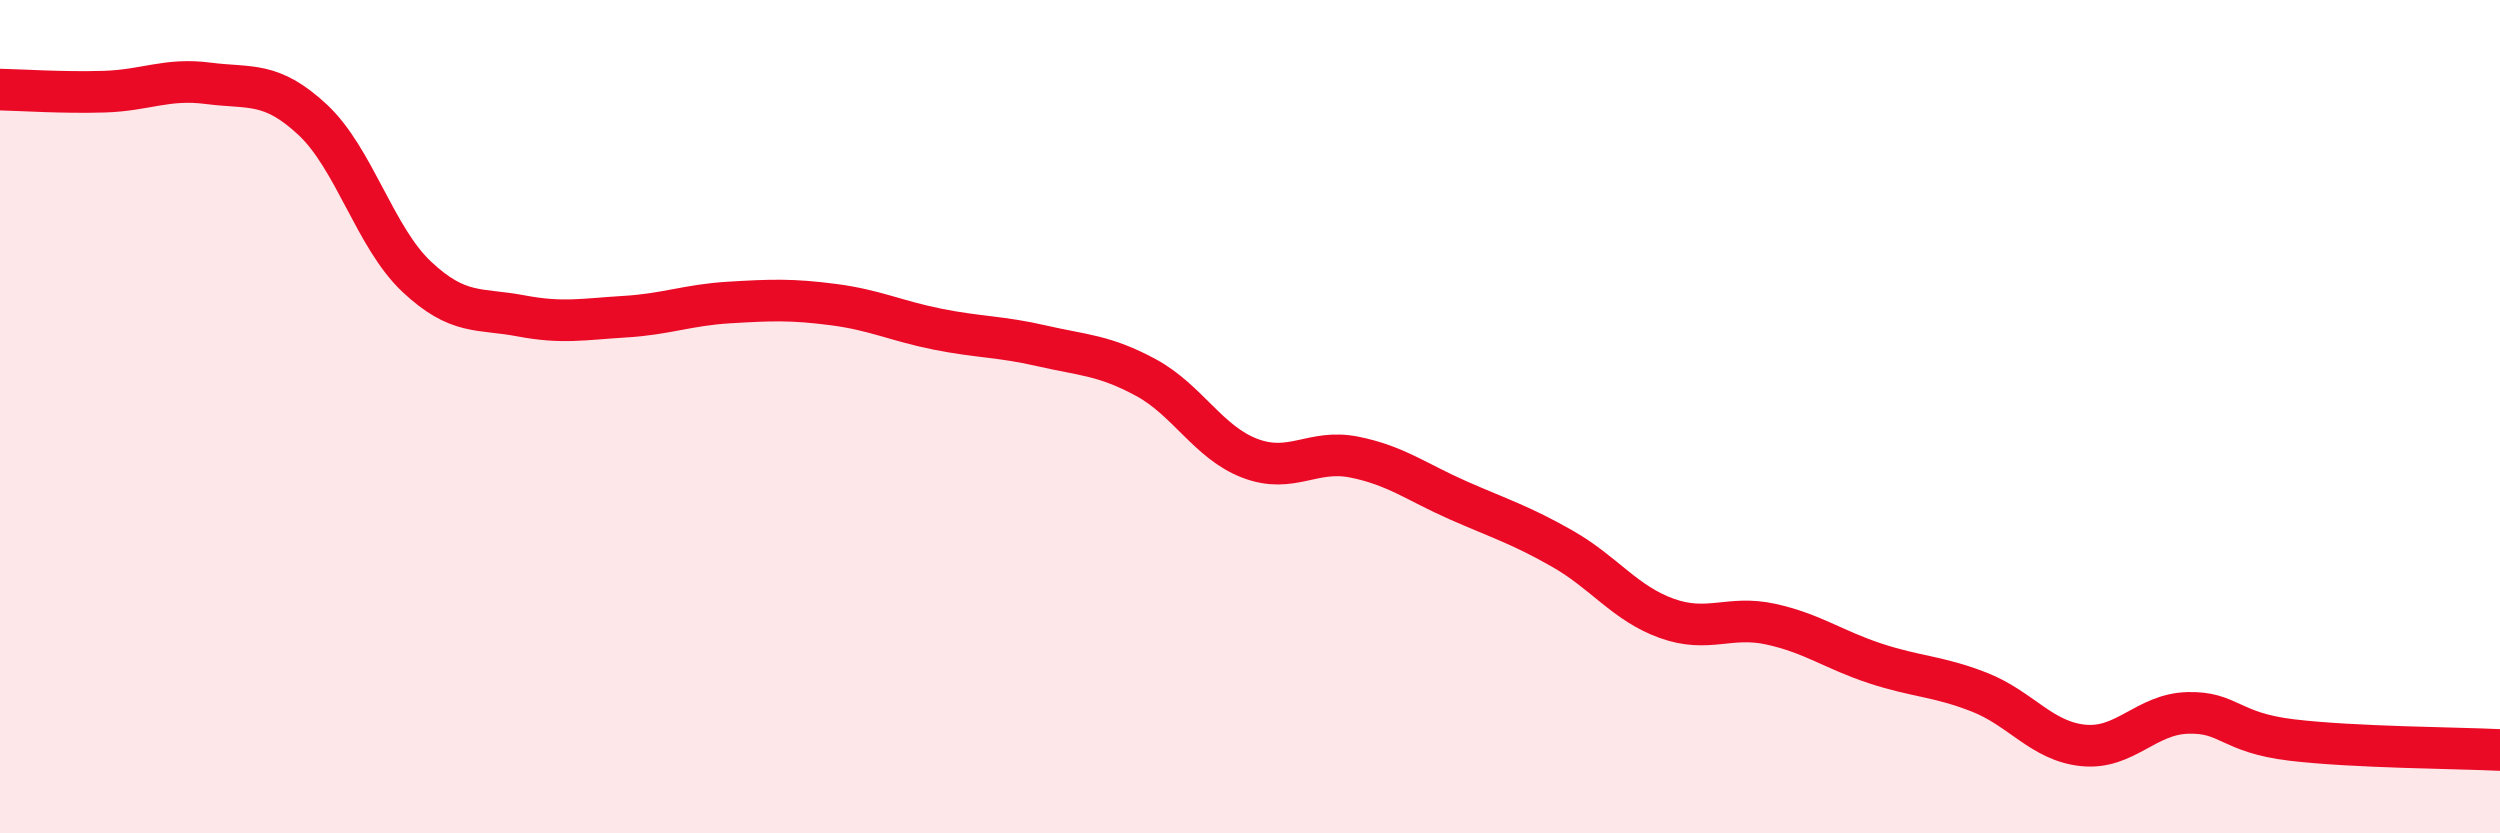 
    <svg width="60" height="20" viewBox="0 0 60 20" xmlns="http://www.w3.org/2000/svg">
      <path
        d="M 0,2.15 C 0.5,2.16 1.5,2.23 2.5,2.2 C 3.5,2.17 4,1.87 5,2 C 6,2.13 6.5,1.94 7.5,2.87 C 8.5,3.8 9,5.7 10,6.64 C 11,7.58 11.5,7.39 12.5,7.58 C 13.5,7.77 14,7.66 15,7.6 C 16,7.54 16.5,7.32 17.5,7.26 C 18.5,7.2 19,7.18 20,7.31 C 21,7.44 21.5,7.7 22.5,7.9 C 23.5,8.1 24,8.07 25,8.3 C 26,8.53 26.5,8.52 27.5,9.06 C 28.5,9.6 29,10.62 30,11 C 31,11.38 31.5,10.77 32.5,10.97 C 33.5,11.17 34,11.57 35,12.01 C 36,12.45 36.5,12.6 37.5,13.17 C 38.5,13.74 39,14.48 40,14.84 C 41,15.2 41.5,14.76 42.5,14.98 C 43.5,15.2 44,15.59 45,15.92 C 46,16.25 46.5,16.22 47.5,16.61 C 48.5,17 49,17.79 50,17.89 C 51,17.99 51.5,17.14 52.5,17.11 C 53.5,17.08 53.5,17.58 55,17.76 C 56.5,17.94 59,17.95 60,18L60 20L0 20Z"
        fill="#EB0A25"
        opacity="0.1"
        stroke-linecap="round"
        stroke-linejoin="round"
      />
      <path
        d="M 0,2.15 C 0.5,2.16 1.5,2.23 2.5,2.2 C 3.5,2.17 4,1.87 5,2 C 6,2.13 6.5,1.94 7.5,2.87 C 8.5,3.8 9,5.7 10,6.64 C 11,7.58 11.5,7.39 12.5,7.58 C 13.5,7.77 14,7.66 15,7.6 C 16,7.54 16.5,7.32 17.5,7.26 C 18.5,7.2 19,7.18 20,7.31 C 21,7.44 21.5,7.7 22.5,7.9 C 23.5,8.1 24,8.07 25,8.3 C 26,8.53 26.5,8.52 27.5,9.06 C 28.5,9.6 29,10.62 30,11 C 31,11.38 31.5,10.77 32.5,10.97 C 33.5,11.17 34,11.57 35,12.01 C 36,12.45 36.5,12.6 37.5,13.17 C 38.5,13.74 39,14.48 40,14.84 C 41,15.2 41.5,14.76 42.5,14.98 C 43.5,15.2 44,15.59 45,15.92 C 46,16.25 46.5,16.22 47.5,16.61 C 48.5,17 49,17.79 50,17.89 C 51,17.99 51.5,17.14 52.5,17.11 C 53.5,17.08 53.5,17.58 55,17.76 C 56.5,17.94 59,17.95 60,18"
        stroke="#EB0A25"
        stroke-width="1"
        fill="none"
        stroke-linecap="round"
        stroke-linejoin="round"
      />
    </svg>
  